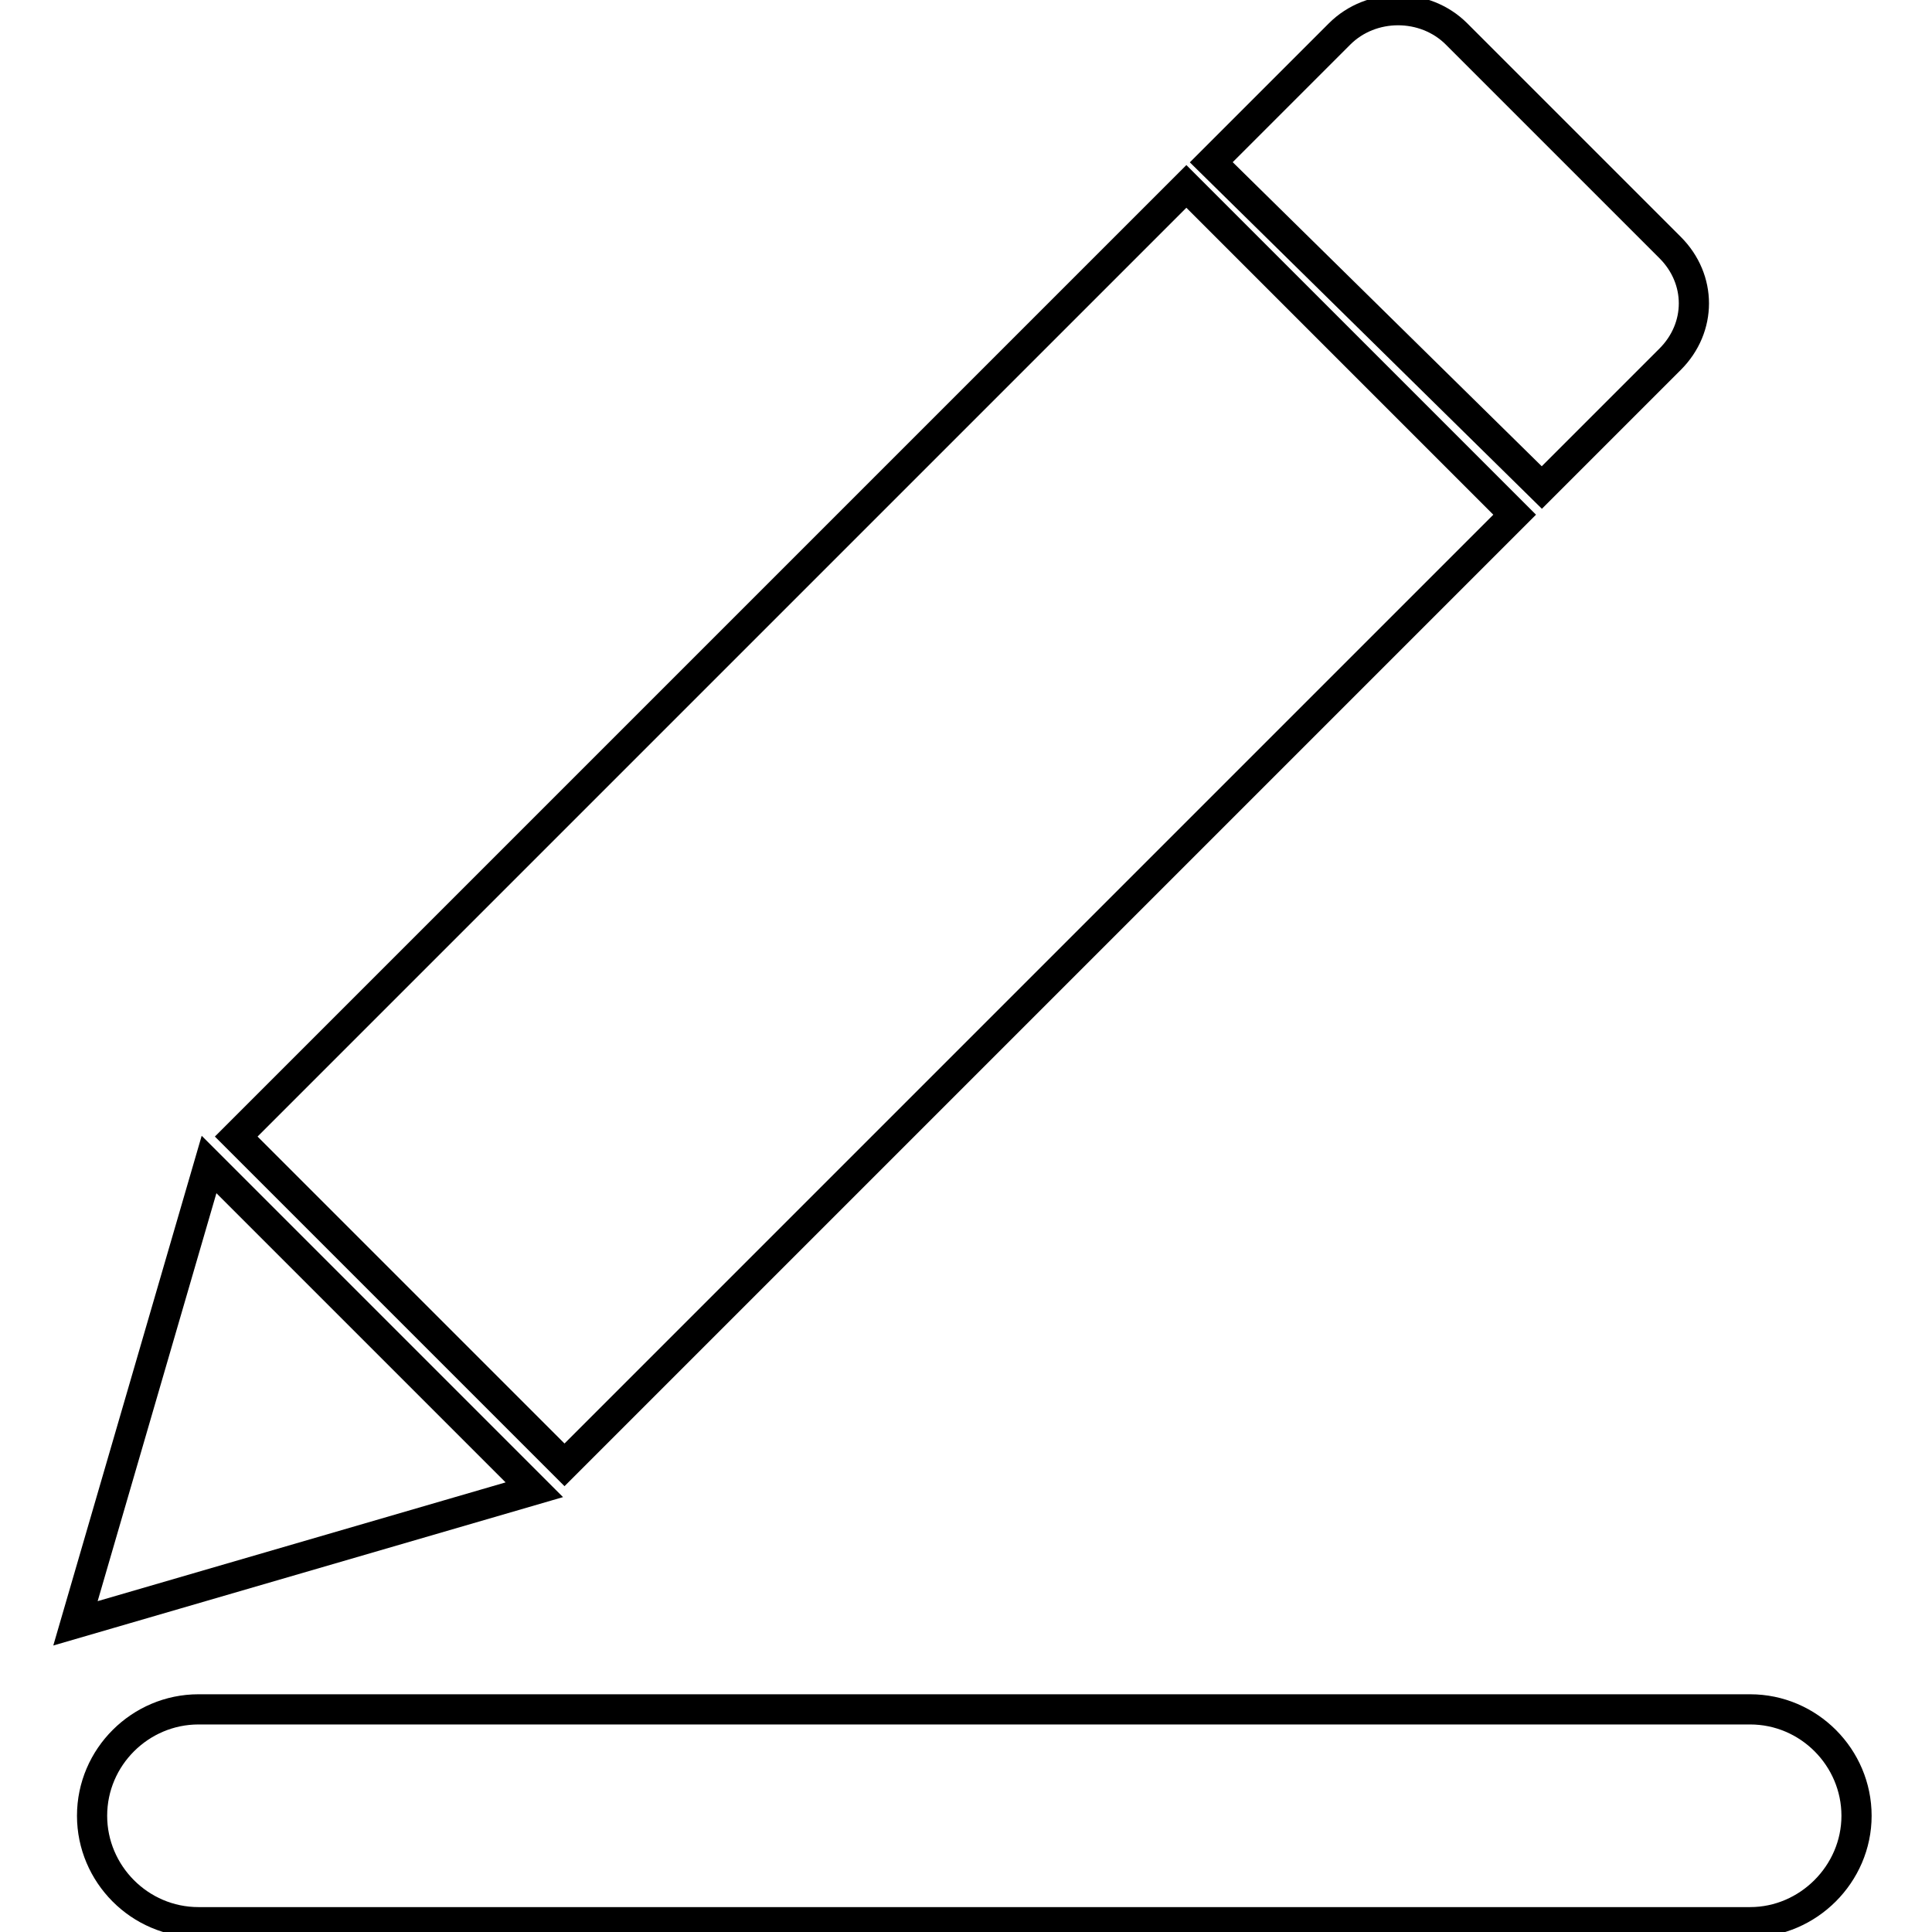 <?xml version="1.0" encoding="utf-8"?>
<!-- Svg Vector Icons : http://www.onlinewebfonts.com/icon -->
<!DOCTYPE svg PUBLIC "-//W3C//DTD SVG 1.1//EN" "http://www.w3.org/Graphics/SVG/1.1/DTD/svg11.dtd">
<svg version="1.1" xmlns="http://www.w3.org/2000/svg" xmlns:xlink="http://www.w3.org/1999/xlink" x="0px" y="0px" viewBox="0 0 256 256" enable-background="new 0 0 256 256" xml:space="preserve">
<g> <path stroke-width="4" fill-opacity="0" stroke="#000000"  d="M31.3,150.6L157.2,24.7l43.5,43.5L74.8,194.1L31.3,150.6z M221.3,47.6l-17,17l-43.8-43.1l17-17 c4.2-4.2,11.3-4.2,15.5,0l28.3,28.3C225.5,37,225.5,43.4,221.3,47.6z M10,215.1l60.8-17.7l-43.1-43.1L10,215.1z M231.9,254.7H26.3 c-7.8,0-14.1-6.4-14.1-14.1c0-7.8,6.4-14.1,14.1-14.1h205.6c7.8,0,14.1,6.4,14.1,14.1C246,248.3,239.6,254.7,231.9,254.7 L231.9,254.7z"/></g>
</svg>